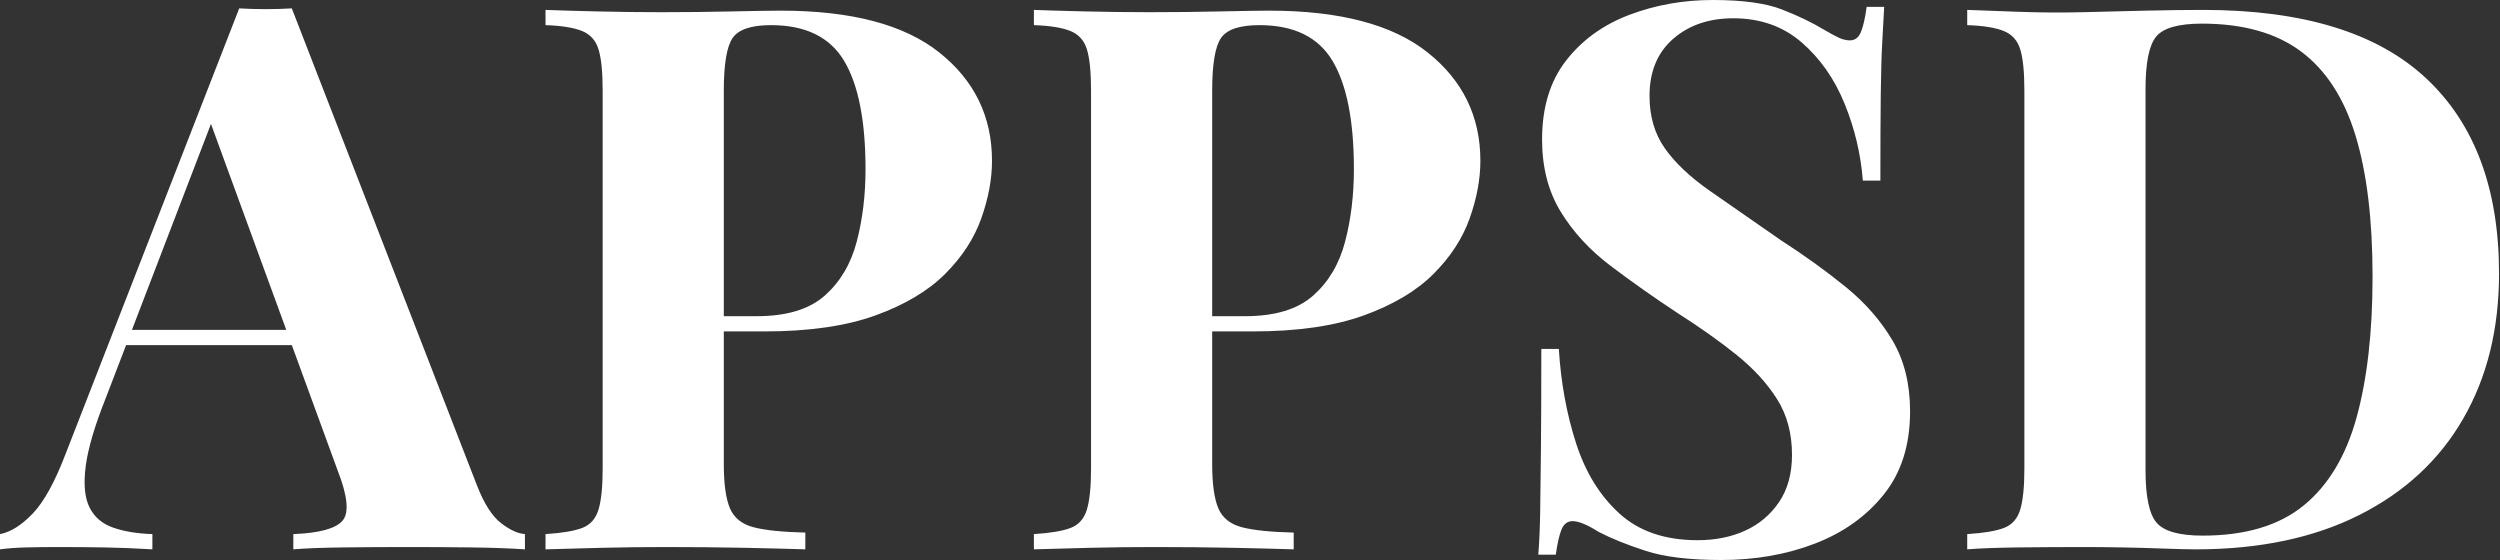 <svg baseProfile="full" height="28" version="1.1" viewBox="0 0 125 28" width="125" xmlns="http://www.w3.org/2000/svg" xmlns:ev="http://www.w3.org/2001/xml-events" xmlns:xlink="http://www.w3.org/1999/xlink"><rect x="0" y="0" width="125" height="28" fill="#333333" stroke="none"/><defs /><g><path d="M14.019 0.419 23.276 24.267Q23.81 25.638 24.476 26.152Q25.143 26.667 25.676 26.705V27.467Q24.533 27.39 22.99 27.371Q21.448 27.352 19.886 27.352Q18.133 27.352 16.571 27.371Q15.01 27.39 14.095 27.467V26.705Q16.038 26.629 16.552 26.038Q17.067 25.448 16.305 23.505L9.829 5.79L10.514 4.8L4.724 19.886Q3.886 21.981 3.714 23.314Q3.543 24.648 3.905 25.371Q4.267 26.095 5.086 26.381Q5.905 26.667 7.048 26.705V27.467Q5.79 27.39 4.648 27.371Q3.505 27.352 2.324 27.352Q1.486 27.352 0.743 27.371Q0.0 27.39 -0.571 27.467V26.705Q0.229 26.552 1.067 25.676Q1.905 24.8 2.705 22.705L11.39 0.419Q12 0.457 12.705 0.457Q13.41 0.457 14.019 0.419ZM16.686 16.495V17.257H5.333L5.714 16.495Z M26.705 0.495Q27.657 0.533 29.276 0.571Q30.895 0.61 32.495 0.61Q34.324 0.61 36.038 0.571Q37.752 0.533 38.476 0.533Q43.771 0.533 46.4 2.629Q49.029 4.724 49.029 8.038Q49.029 9.41 48.495 10.914Q47.962 12.419 46.686 13.695Q45.41 14.971 43.2 15.771Q40.99 16.571 37.638 16.571H33.752V15.81H37.257Q39.505 15.81 40.667 14.781Q41.829 13.752 42.267 12.076Q42.705 10.4 42.705 8.457Q42.705 4.838 41.638 3.048Q40.571 1.257 37.981 1.257Q36.495 1.257 36.057 1.905Q35.619 2.552 35.619 4.533V23.2Q35.619 24.686 35.924 25.41Q36.229 26.133 37.105 26.362Q37.981 26.59 39.695 26.629V27.467Q38.514 27.429 36.648 27.39Q34.781 27.352 32.724 27.352Q31.086 27.352 29.524 27.39Q27.962 27.429 26.705 27.467V26.705Q27.924 26.629 28.533 26.4Q29.143 26.171 29.352 25.486Q29.562 24.8 29.562 23.429V4.533Q29.562 3.124 29.352 2.457Q29.143 1.79 28.514 1.543Q27.886 1.295 26.705 1.257Z M51.124 0.495Q52.076 0.533 53.695 0.571Q55.314 0.61 56.914 0.61Q58.743 0.61 60.457 0.571Q62.171 0.533 62.895 0.533Q68.19 0.533 70.819 2.629Q73.448 4.724 73.448 8.038Q73.448 9.41 72.914 10.914Q72.381 12.419 71.105 13.695Q69.829 14.971 67.619 15.771Q65.41 16.571 62.057 16.571H58.171V15.81H61.676Q63.924 15.81 65.086 14.781Q66.248 13.752 66.686 12.076Q67.124 10.4 67.124 8.457Q67.124 4.838 66.057 3.048Q64.99 1.257 62.4 1.257Q60.914 1.257 60.476 1.905Q60.038 2.552 60.038 4.533V23.2Q60.038 24.686 60.343 25.41Q60.648 26.133 61.524 26.362Q62.4 26.59 64.114 26.629V27.467Q62.933 27.429 61.067 27.39Q59.2 27.352 57.143 27.352Q55.505 27.352 53.943 27.39Q52.381 27.429 51.124 27.467V26.705Q52.343 26.629 52.952 26.4Q53.562 26.171 53.771 25.486Q53.981 24.8 53.981 23.429V4.533Q53.981 3.124 53.771 2.457Q53.562 1.79 52.933 1.543Q52.305 1.295 51.124 1.257Z M85.067 0.0Q87.314 0.0 88.533 0.476Q89.752 0.952 90.629 1.486Q91.086 1.752 91.371 1.886Q91.657 2.019 91.924 2.019Q92.305 2.019 92.476 1.6Q92.648 1.181 92.762 0.343H93.638Q93.6 1.067 93.543 2.076Q93.486 3.086 93.467 4.724Q93.448 6.362 93.448 9.029H92.571Q92.419 7.048 91.657 5.181Q90.895 3.314 89.505 2.114Q88.114 0.914 86.095 0.914Q84.267 0.914 83.086 1.943Q81.905 2.971 81.905 4.8Q81.905 6.324 82.667 7.41Q83.429 8.495 84.895 9.524Q86.362 10.552 88.457 12.0Q90.286 13.181 91.733 14.362Q93.181 15.543 94.057 17.029Q94.933 18.514 94.933 20.571Q94.933 23.086 93.619 24.724Q92.305 26.362 90.171 27.181Q88.038 28 85.486 28Q83.124 28 81.714 27.543Q80.305 27.086 79.352 26.59Q78.514 26.057 78.057 26.057Q77.676 26.057 77.505 26.476Q77.333 26.895 77.219 27.733H76.343Q76.419 26.819 76.438 25.6Q76.457 24.381 76.476 22.419Q76.495 20.457 76.495 17.448H77.371Q77.524 19.962 78.229 22.152Q78.933 24.343 80.4 25.676Q81.867 27.01 84.305 27.01Q85.638 27.01 86.686 26.533Q87.733 26.057 88.381 25.105Q89.029 24.152 89.029 22.743Q89.029 21.143 88.286 19.962Q87.543 18.781 86.267 17.752Q84.99 16.724 83.314 15.657Q81.524 14.476 79.962 13.295Q78.4 12.114 77.467 10.59Q76.533 9.067 76.533 6.971Q76.533 4.571 77.733 3.029Q78.933 1.486 80.895 0.743Q82.857 0.0 85.067 0.0Z M109.562 0.495Q117.067 0.495 120.724 3.905Q124.381 7.314 124.381 13.676Q124.381 17.829 122.59 20.933Q120.8 24.038 117.39 25.752Q113.981 27.467 109.219 27.467Q108.61 27.467 107.619 27.429Q106.629 27.39 105.562 27.371Q104.495 27.352 103.657 27.352Q101.981 27.352 100.362 27.371Q98.743 27.39 97.79 27.467V26.705Q99.01 26.629 99.619 26.4Q100.229 26.171 100.438 25.486Q100.648 24.8 100.648 23.429V4.533Q100.648 3.124 100.438 2.457Q100.229 1.79 99.6 1.543Q98.971 1.295 97.79 1.257V0.495Q98.743 0.533 100.362 0.59Q101.981 0.648 103.581 0.61Q104.952 0.571 106.686 0.533Q108.419 0.495 109.562 0.495ZM109.524 1.181Q107.771 1.181 107.238 1.829Q106.705 2.476 106.705 4.457V23.505Q106.705 25.486 107.257 26.133Q107.81 26.781 109.562 26.781Q112.762 26.781 114.61 25.276Q116.457 23.771 117.257 20.876Q118.057 17.981 118.057 13.829Q118.057 9.562 117.2 6.762Q116.343 3.962 114.476 2.571Q112.61 1.181 109.524 1.181Z " fill="rgb(255,255,255)" transform="translate(0.571, 0)" /></g></svg>